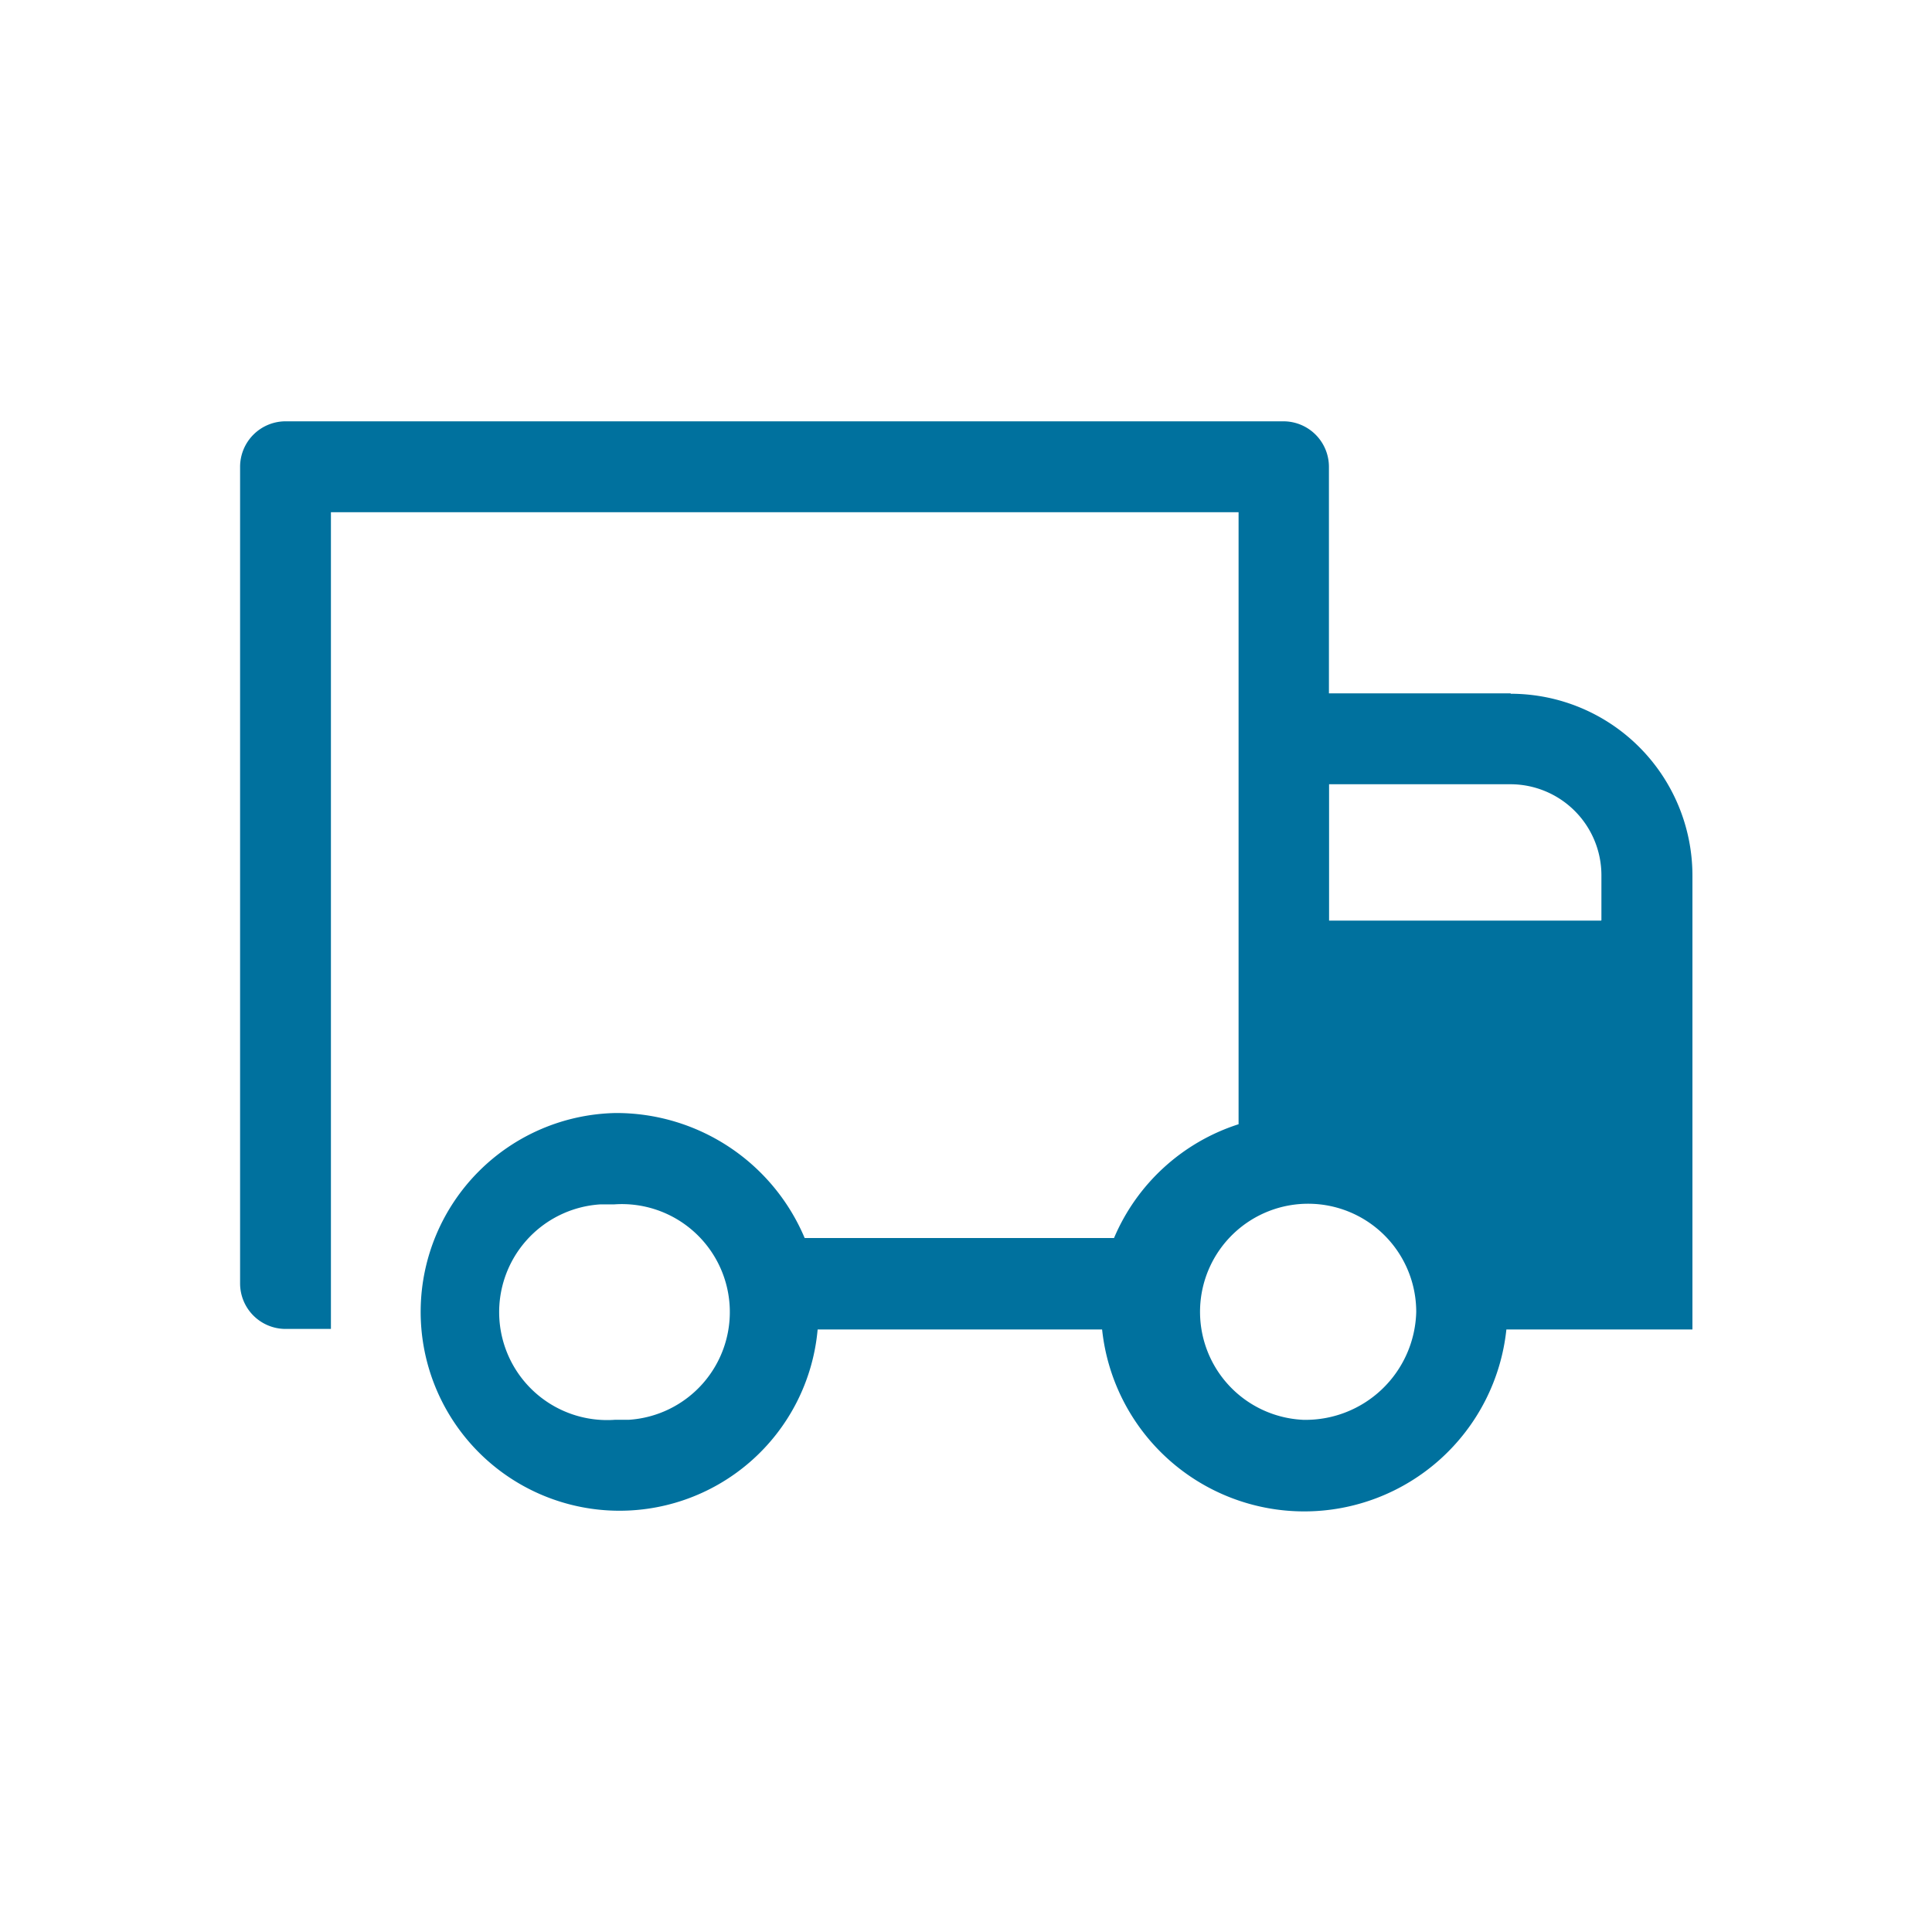 <svg xmlns="http://www.w3.org/2000/svg" xmlns:xlink="http://www.w3.org/1999/xlink" width="40.5" height="40.5" viewBox="0 0 40.5 40.5">
  <defs>
    <clipPath id="clip-path">
      <rect id="矩形_9" data-name="矩形 9" width="40.5" height="40.5" fill="none"/>
    </clipPath>
  </defs>
  <g id="icon08" clip-path="url(#clip-path)">
    <path id="路径_17" data-name="路径 17" d="M32.664,15.283H28.855V10.532A.954.954,0,0,0,27.9,9.58H6.982a.954.954,0,0,0-.952.952V27.654a.954.954,0,0,0,.952.952h.952V11.485H26.961v12.83A4.242,4.242,0,0,0,24.35,26.7H17.865A4.284,4.284,0,0,0,13.9,24.08a4.169,4.169,0,1,0,4.237,4.537H24.1a4.261,4.261,0,0,0,8.475,0h3.9V19.1a3.811,3.811,0,0,0-3.809-3.809M13.884,30.511a2.263,2.263,0,1,1-.3-4.516h.289a2.263,2.263,0,1,1,.3,4.516h-.289m14.425,0a2.266,2.266,0,1,1,2.376-2.258A2.321,2.321,0,0,1,28.3,30.511h0Zm6.249-10.465h-5.7V17.188h3.809a1.909,1.909,0,0,1,1.9,1.9v.952Z" transform="translate(-0.997 -0.748)" fill="#00719e"/>
    <path id="路径_18" data-name="路径 18" d="M4.25,4.25h32v32h-32Z" fill="none"/>
  </g>
</svg>
